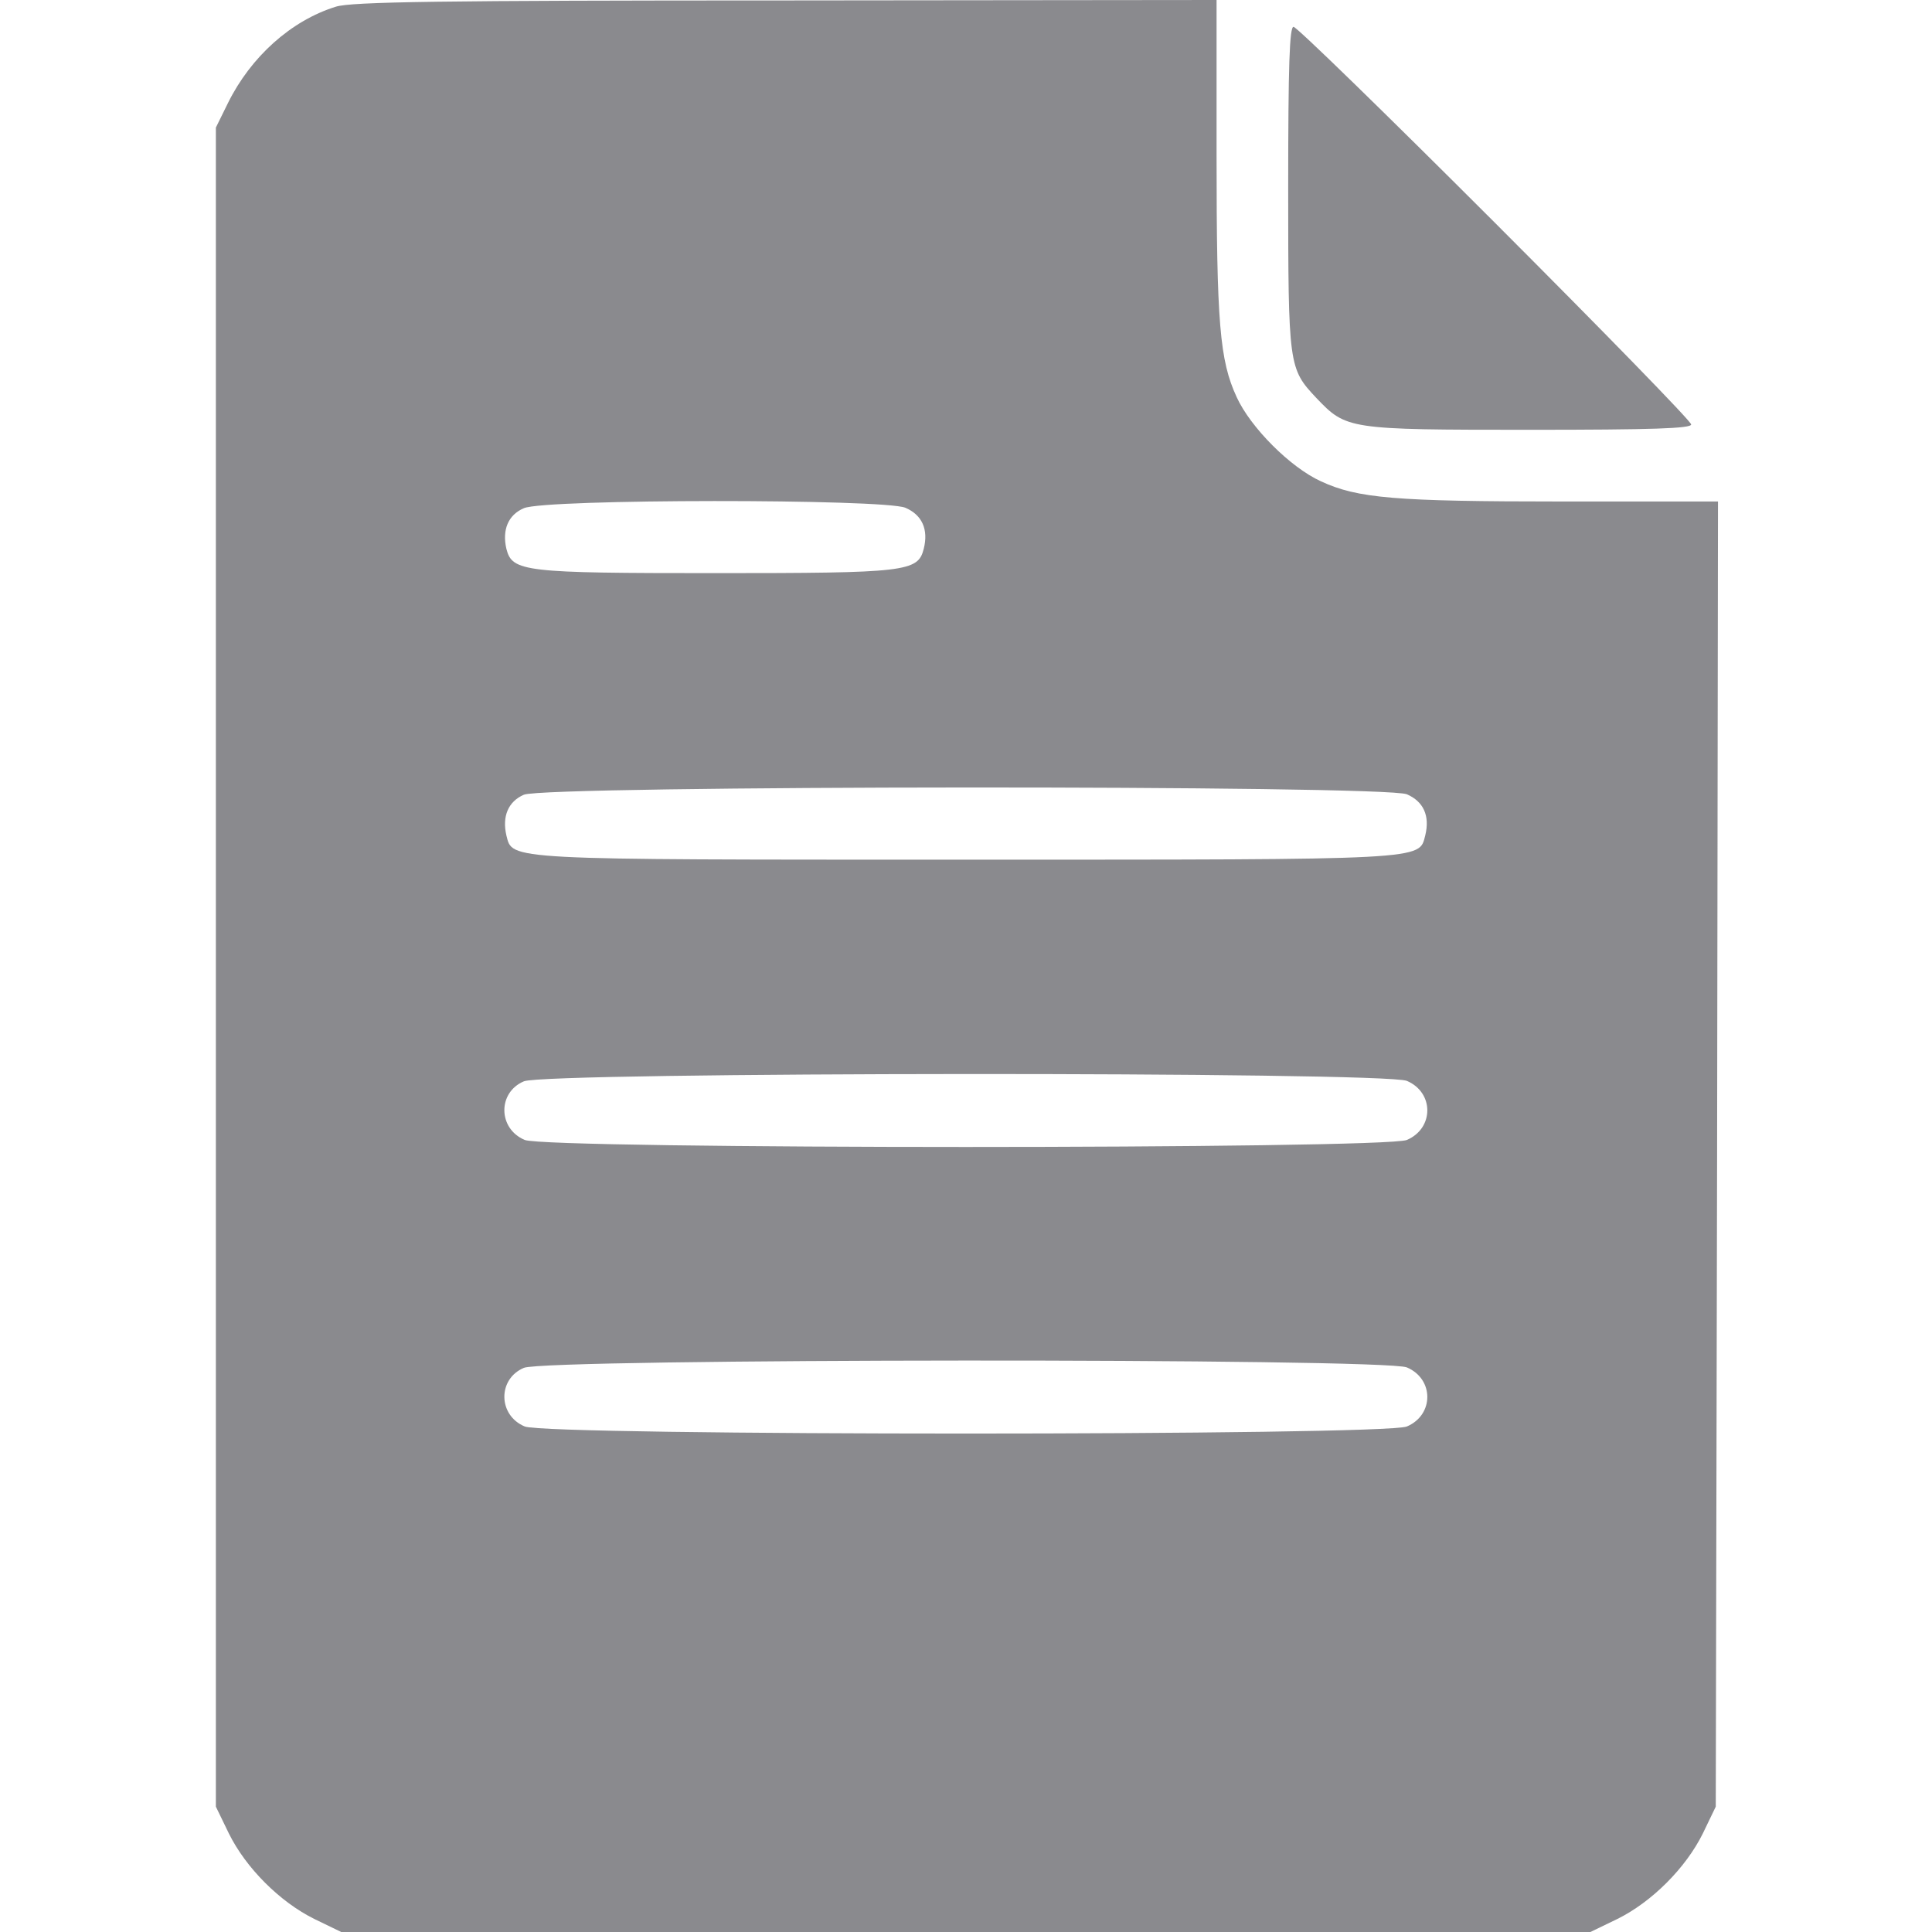 <svg width="26" height="26" viewBox="0 0 26 26" fill="none" xmlns="http://www.w3.org/2000/svg">
<g id="document">
<g id="Group">
<path id="Vector" d="M4.52 0.09C3.917 0.277 3.375 0.765 3.068 1.386L2.905 1.717V13.015V24.313L3.08 24.674C3.309 25.138 3.767 25.596 4.231 25.825L4.592 26H12.998H21.403L21.765 25.825C22.229 25.596 22.687 25.138 22.916 24.674L23.09 24.313L23.108 15.528L23.12 6.749H21.03C18.77 6.749 18.27 6.706 17.776 6.477C17.366 6.291 16.83 5.754 16.643 5.345C16.414 4.851 16.372 4.35 16.372 2.091V0L10.575 0.006C5.93 0.006 4.725 0.024 4.52 0.09ZM12.184 6.833C12.407 6.929 12.498 7.122 12.431 7.387C12.353 7.695 12.196 7.713 9.623 7.713C7.05 7.713 6.894 7.695 6.815 7.387C6.755 7.128 6.84 6.929 7.05 6.839C7.34 6.712 11.883 6.712 12.184 6.833ZM18.933 10.689C19.156 10.786 19.246 10.978 19.18 11.244C19.095 11.575 19.234 11.569 12.998 11.569C6.761 11.569 6.9 11.575 6.815 11.244C6.755 10.985 6.84 10.786 7.05 10.695C7.34 10.569 18.625 10.563 18.933 10.689ZM18.933 14.546C19.3 14.702 19.3 15.184 18.933 15.341C18.625 15.467 7.37 15.467 7.062 15.341C6.701 15.19 6.695 14.702 7.05 14.552C7.34 14.425 18.625 14.419 18.933 14.546ZM18.933 18.402C19.3 18.558 19.3 19.041 18.933 19.197C18.625 19.324 7.37 19.324 7.062 19.197C6.701 19.047 6.695 18.558 7.05 18.408C7.34 18.281 18.625 18.275 18.933 18.402Z" fill="#8A8A8E"/>
<path id="Vector_2" d="M17.336 2.53C17.336 4.929 17.342 4.959 17.715 5.356C18.119 5.778 18.137 5.784 20.578 5.784C22.247 5.784 22.759 5.766 22.759 5.712C22.759 5.67 21.572 4.453 20.12 3C18.668 1.548 17.45 0.361 17.408 0.361C17.354 0.361 17.336 0.867 17.336 2.53Z" fill="#8A8A8E"/>
</g>
</g>
</svg>

